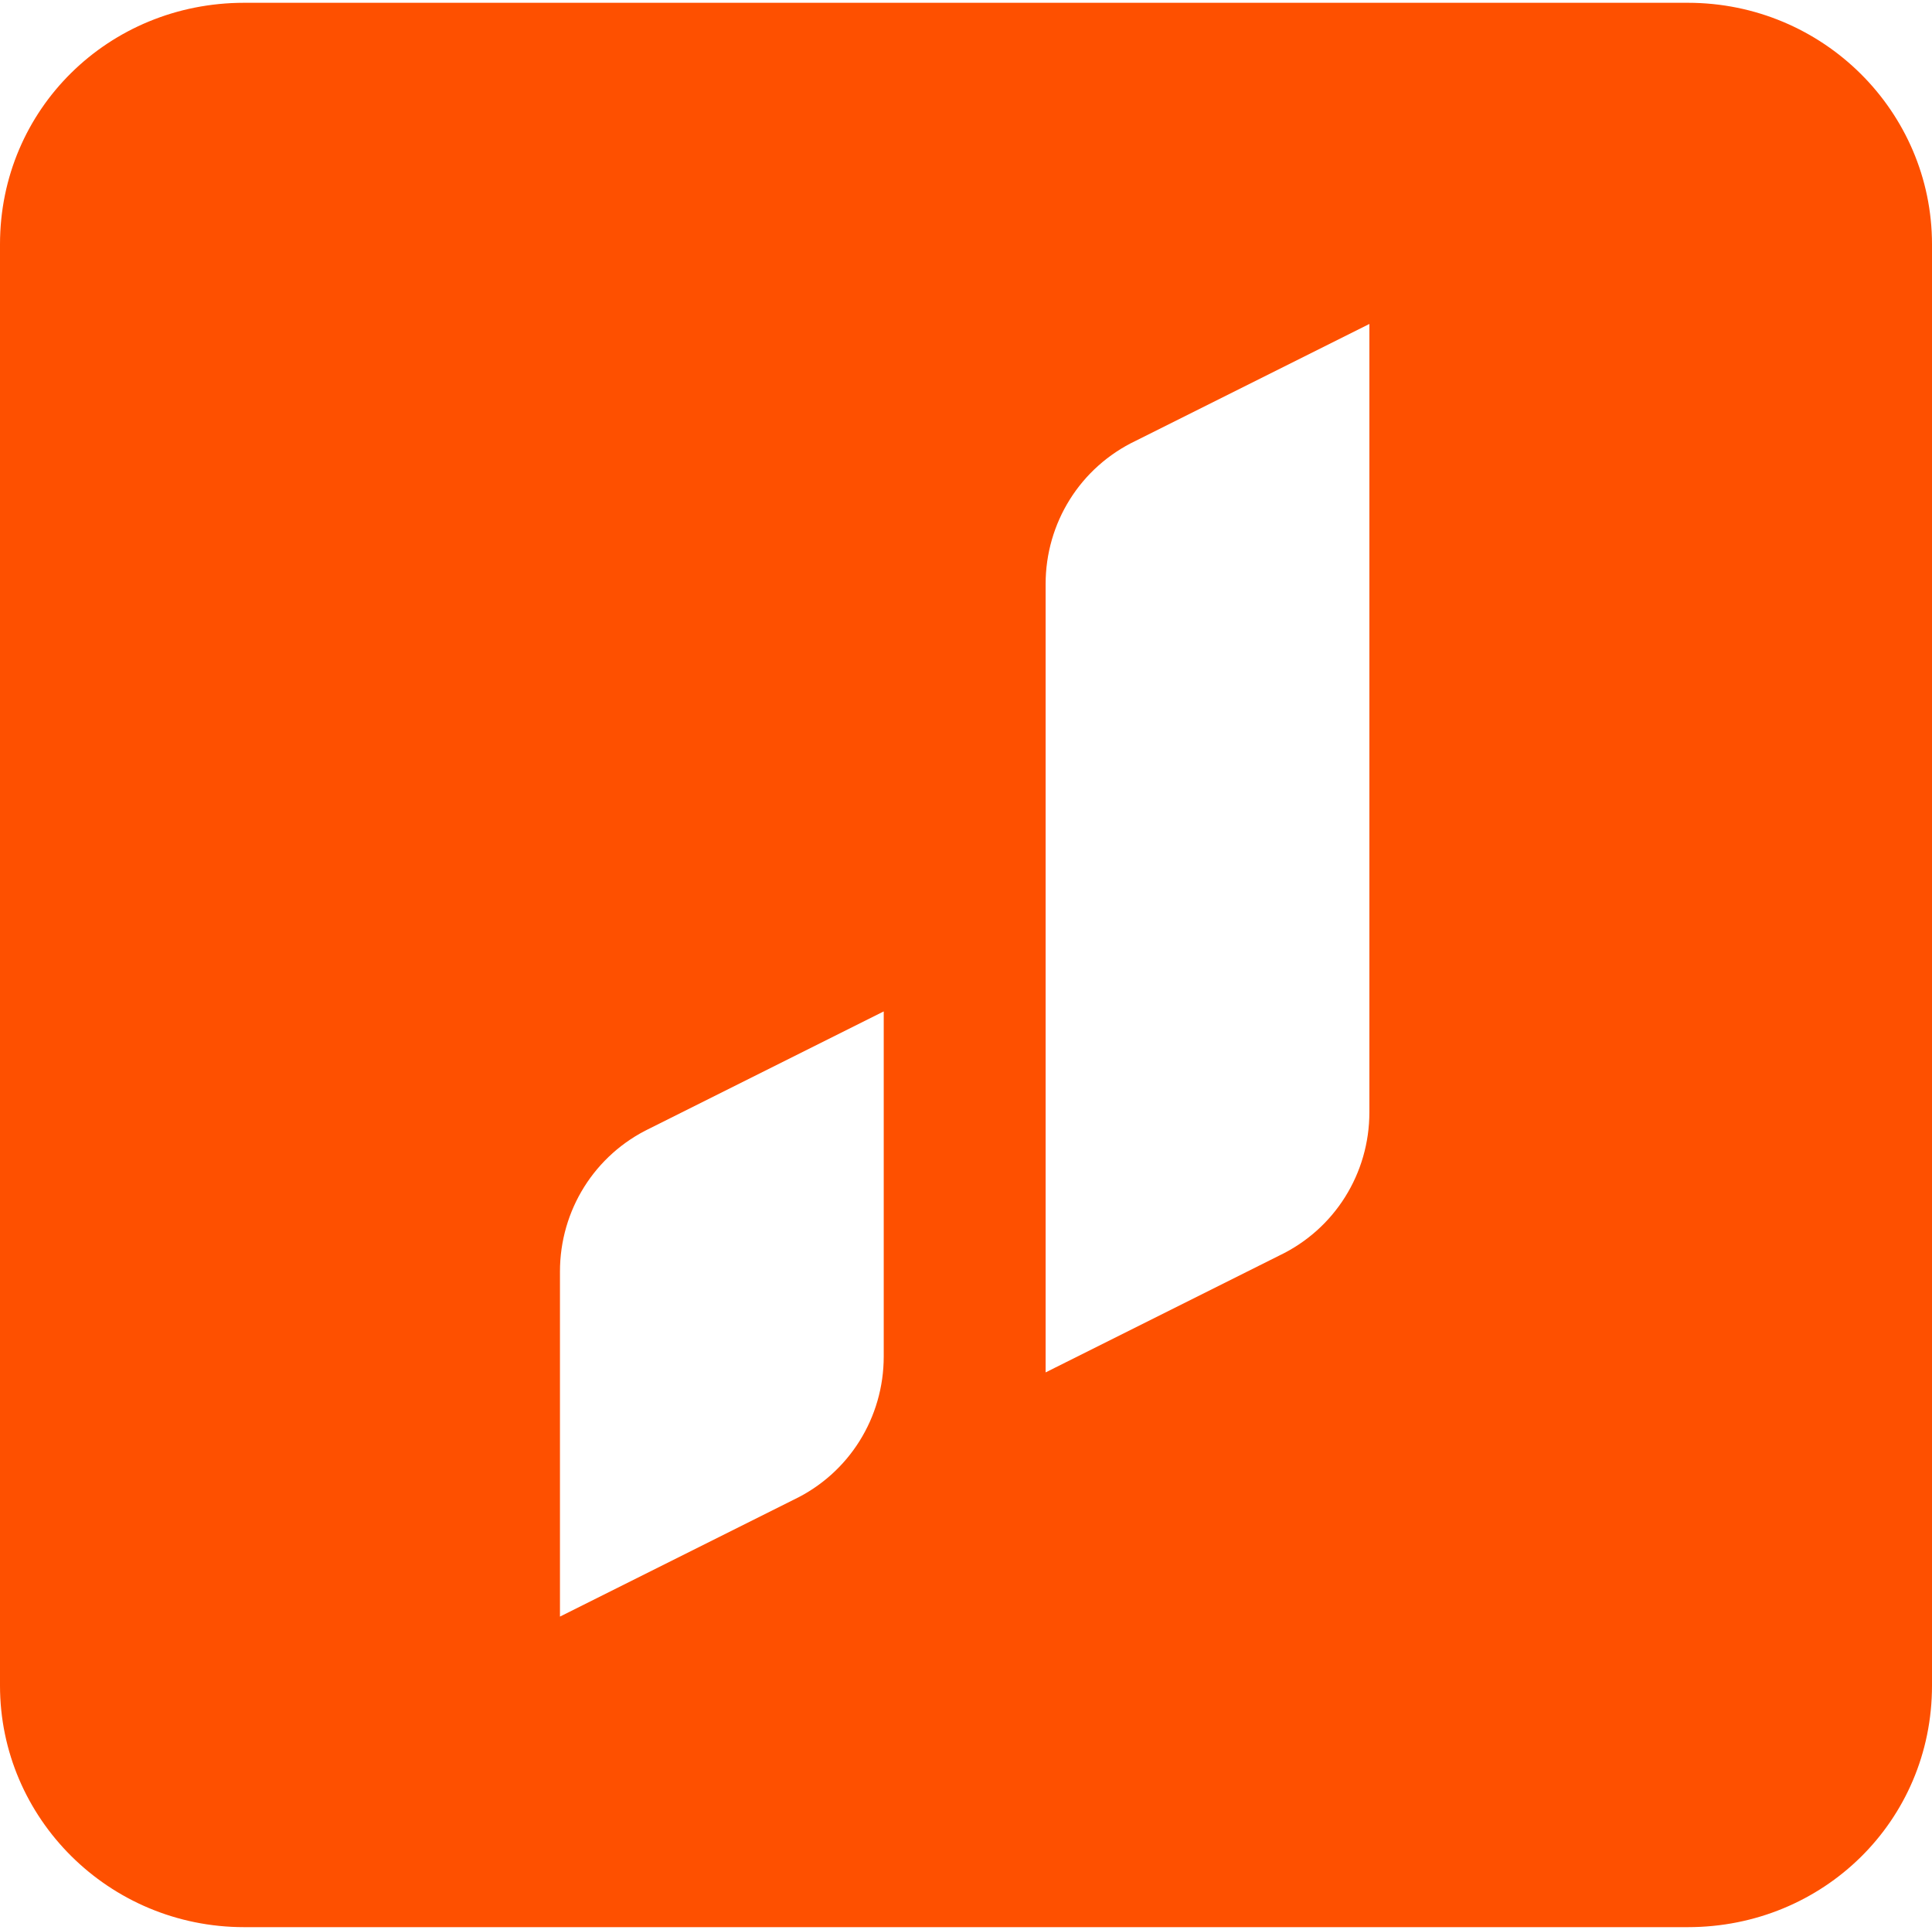 <?xml version="1.0" encoding="UTF-8"?>
<!DOCTYPE svg PUBLIC "-//W3C//DTD SVG 1.1//EN" "http://www.w3.org/Graphics/SVG/1.1/DTD/svg11.dtd">
<!-- Creator: CorelDRAW 2019 (64-Bit) -->
<svg xmlns="http://www.w3.org/2000/svg" xml:space="preserve" width="4.871mm" height="4.865mm" version="1.1" style="shape-rendering:geometricPrecision; text-rendering:geometricPrecision; image-rendering:optimizeQuality; fill-rule:evenodd; clip-rule:evenodd"
viewBox="0 0 7.28 7.27"
 xmlns:xlink="http://www.w3.org/1999/xlink">
 <defs>
  <style type="text/css">
   <![CDATA[
    .fil2 {fill:none}
    .fil0 {fill:white;fill-opacity:0}
    .fil1 {fill:#FE5000}
   ]]>
  </style>
   <clipPath id="id0">
    <path d="M7.28 0l-7.28 0.01 0 7.26 7.28 -0.01 0 -7.26z"/>
   </clipPath>
   <clipPath id="id1">
    <path d="M7.28 0l-7.28 0.01 0 7.26 7.28 -0.01 0 -7.26z"/>
   </clipPath>
 </defs>
 <g id="Слой_x0020_1">
  <g style="clip-path:url(#id0)">
   <polygon class="fil0" points="-0,0 7.28,0 7.28,7.27 -0,7.27 "/>
  </g>
  <g style="clip-path:url(#id1)">
   <g id="_1425498496">
    <path id="1" class="fil1" d="M0.92 0.01l5.44 0c0.51,0 0.92,0.41 0.92,0.91l0 5.43c0,0.51 -0.41,0.91 -0.92,0.91l-5.44 0c-0.51,0 -0.92,-0.41 -0.92,-0.91l0 -5.43c0,-0.51 0.41,-0.91 0.92,-0.91zm1.53 4.24l0.88 -0.44 0 1.3c0,0.23 -0.13,0.44 -0.34,0.54l-0.88 0.44 0 -1.3c0,-0.23 0.13,-0.44 0.34,-0.54zm1.83 -2.59l0.88 -0.44 0 2.97c0,0.23 -0.13,0.44 -0.34,0.54l-0.88 0.44 0 -2.97c0,-0.23 0.13,-0.44 0.34,-0.54z"/>
    <path class="fil1" d="M25.85 6.24l1.32 0 -1.97 -4.88 -1.32 0 -1.97 4.88 1.32 0 0.27 -0.67 2.1 0 0.27 0.67zm-2.01 -1.55l0.69 -1.71 0.69 1.71 -1.38 0zm-2.02 -0l0 0.06 0 0c0,0.1 0,0.19 -0.01,0.3 -0.04,0.41 -0.25,0.71 -0.62,0.91 -0.32,0.17 -0.67,0.23 -1.02,0.26 -0.1,0.01 -0.21,0.01 -0.31,0.01l0 0c-0,0 -0.01,0 -0.01,0 -0.01,-0 -0.01,-0 -0.02,-0 -0.01,-0 -0.01,0 -0.02,0 -0,0 -0.01,0 -0.01,0l-0 -0c-0.1,-0 -0.21,-0 -0.31,-0.01 -0.36,-0.03 -0.71,-0.09 -1.02,-0.26 -0.37,-0.2 -0.58,-0.5 -0.62,-0.91 -0.01,-0.12 -0.01,-0.21 -0.01,-0.32 0,-0.02 0,-0.03 0,-0.05l1.21 0c0,0.02 -0,0.03 -0,0.04l0 0 0 0c0,0.02 0,0.03 0,0.06 0,0.26 0.1,0.39 0.36,0.45 0.12,0.03 0.24,0.04 0.35,0.05 0,0 0,0 0.01,0 0.04,0 0.08,0 0.11,-0l0 0c0.13,-0 0.28,-0.02 0.4,-0.05 0.2,-0.05 0.31,-0.15 0.35,-0.32l-0 0c0,-0.01 0,-0.02 0.01,-0.03l0 0c0,-0 0,-0 0,-0.01 0,-0.03 0.01,-0.06 0.01,-0.09 -0,-0.04 -0.01,-0.08 -0.02,-0.12 -0.02,-0.11 -0.1,-0.17 -0.2,-0.22 -0.12,-0.06 -0.3,-0.09 -0.46,-0.12l0 0c-0.04,-0.01 -0.08,-0.01 -0.11,-0.02 -0.09,-0.02 -0.19,-0.04 -0.28,-0.05 -0.22,-0.04 -0.44,-0.09 -0.66,-0.14 -0.22,-0.05 -0.43,-0.14 -0.62,-0.27 -0.03,-0.02 -0.05,-0.04 -0.08,-0.06l-0 0c-0.15,-0.13 -0.26,-0.29 -0.32,-0.49 -0.04,-0.12 -0.06,-0.25 -0.07,-0.38l-0 0 0 -0.01c-0,-0.04 -0,-0.09 -0,-0.13 -0,-0.07 0,-0.14 0.01,-0.23 0.04,-0.41 0.25,-0.71 0.62,-0.91 0.32,-0.17 0.67,-0.23 1.02,-0.26 0.1,-0.01 0.21,-0.01 0.31,-0.01l0 -0c0.01,0 0.01,0 0.02,0 0.01,0 0.01,0 0.02,0 0.01,0 0.01,0 0.02,0 0.01,-0 0.01,-0 0.02,-0l0 0c0.1,0 0.21,0 0.31,0.01 0.36,0.03 0.71,0.09 1.02,0.26 0.37,0.2 0.58,0.5 0.62,0.91 0.01,0.12 0.01,0.21 0.01,0.32 0,0.02 0,0.03 0,0.05l-1.21 0c0,-0.02 0,-0.03 0,-0.04l0 -0c0,-0.02 0,-0.03 0,-0.05 -0,-0.26 -0.1,-0.39 -0.36,-0.45 -0.12,-0.03 -0.24,-0.04 -0.35,-0.05l-0.01 0c-0.04,-0 -0.08,-0 -0.11,0 -0.13,0 -0.28,0.02 -0.4,0.05 -0.19,0.04 -0.29,0.13 -0.34,0.28 -0.02,0.08 -0.02,0.17 0,0.25 0.02,0.11 0.1,0.17 0.2,0.22 0.12,0.06 0.3,0.09 0.45,0.12l0 0 0 0c0.04,0.01 0.07,0.01 0.1,0.02 0.09,0.02 0.19,0.04 0.28,0.06 0.22,0.04 0.44,0.09 0.66,0.14 0.22,0.05 0.43,0.14 0.62,0.27 0.03,0.02 0.05,0.04 0.08,0.06l0 0c0.15,0.13 0.26,0.29 0.32,0.49 0.04,0.14 0.06,0.28 0.07,0.42l0 0zm-10.44 -2.85c-0.22,0.11 -0.36,0.34 -0.36,0.6l0 0.7 -0 1.24c0,0.09 -0,0.17 -0.01,0.26 -0.03,0.29 -0.19,0.48 -0.48,0.5l-1.25 0 0 1.1c0.01,0 0.79,0 0.8,0 0.08,0 0.15,0 0.23,0l0 0c0.19,0 0.37,0 0.56,-0 0.18,-0 0.35,-0.03 0.53,-0.08 0.37,-0.11 0.65,-0.32 0.8,-0.69 0.1,-0.24 0.13,-0.48 0.13,-0.74l0 -0.1c0,-0 0,-0 0,-0.01 0,-0 0,-0.01 0,-0.01l0 -0.54 0 -0.2 0 -2.52 -0.94 0.48zm5.89 2.17c0,0.78 -0.18,1.36 -0.54,1.74 -0.35,0.38 -0.9,0.57 -1.64,0.57 -0.69,0 -1.22,-0.19 -1.58,-0.57 -0.36,-0.38 -0.54,-0.95 -0.54,-1.71l0 -2.67 1.47 0 0 2.72c0,0.31 0.06,0.55 0.17,0.72 0.12,0.17 0.28,0.25 0.5,0.25 0.22,0 0.39,-0.08 0.5,-0.24 0.12,-0.16 0.17,-0.39 0.17,-0.7l0 -2.76 1.47 0 0 2.64zm13.23 0.1l0 -2.75 1.34 0 0 2.13 0 2.76 -1.34 -0c-0.05,-0.1 -1.54,-2.73 -1.56,-2.75l0 2.75 -1.34 0 0 -4.88 1.34 0c0,0 1.5,2.65 1.56,2.75z"/>
    <path class="fil1" d="M41.68 6.23l1.34 0 -2.01 -4.89 -1.34 0 -2.01 4.89 1.34 0 0.27 -0.67 2.13 0 0.27 0.67zm-2.04 -1.56l0.7 -1.71 0.7 1.71 -1.4 0z"/>
    <polygon class="fil1" points="51.02,6.23 52.66,6.23 50.65,3.55 52.66,1.34 50.88,1.34 49.54,2.81 49.54,1.34 48.21,1.34 48.21,6.23 49.54,6.23 49.54,4.77 49.75,4.54 "/>
    <path class="fil1" d="M37.66 4.64c-0,-0.09 -0.01,-0.17 -0.04,-0.26 -0.08,-0.31 -0.28,-0.53 -0.56,-0.67 -0.02,-0.01 -0.04,-0.02 -0.06,-0.03 0.02,-0.01 0.03,-0.02 0.04,-0.02 0.25,-0.13 0.39,-0.35 0.45,-0.62 0.04,-0.21 0.04,-0.43 0.01,-0.64 -0.04,-0.26 -0.16,-0.48 -0.36,-0.65 -0.22,-0.19 -0.49,-0.28 -0.77,-0.34 -0.23,-0.04 -0.47,-0.06 -0.7,-0.06l-0.68 0 -1.34 0 0 4.89 1.34 0 0 -0c0.27,0 0.54,0 0.81,-0 0.19,-0 0.38,-0.01 0.57,-0.03 0.25,-0.03 0.49,-0.1 0.71,-0.22 0.3,-0.17 0.49,-0.43 0.56,-0.78 0.03,-0.18 0.03,-0.37 0.02,-0.55zm-1.89 0.7c-0,0 -0.01,-0 -0.01,-0 -0.09,0 -0.23,0 -0.32,0 -0.14,0 -0.31,-0 -0.45,0l0 -1.11 0.78 0c0.31,0 0.56,0.25 0.56,0.56 0,0.31 -0.25,0.56 -0.56,0.56zm0 -2l-0 0 -0.78 0 0 -1.11c0.15,0 0.57,0 0.77,0l0.01 0c0.31,0 0.56,0.25 0.56,0.56 0,0.31 -0.25,0.56 -0.56,0.56z"/>
    <path class="fil1" d="M46.35 1.34l0 2.76c-0.06,-0.1 -1.56,-2.76 -1.56,-2.76l-1.34 0 0 4.89 1.34 0 0 -2.76c0.02,0.03 1.5,2.66 1.56,2.76l1.34 0 0 -4.89 -1.34 0z"/>
   </g>
  </g>
  <polygon class="fil2" points="7.28,0 -0,0.01 -0,7.27 7.28,7.26 "/>
 </g>
</svg>
